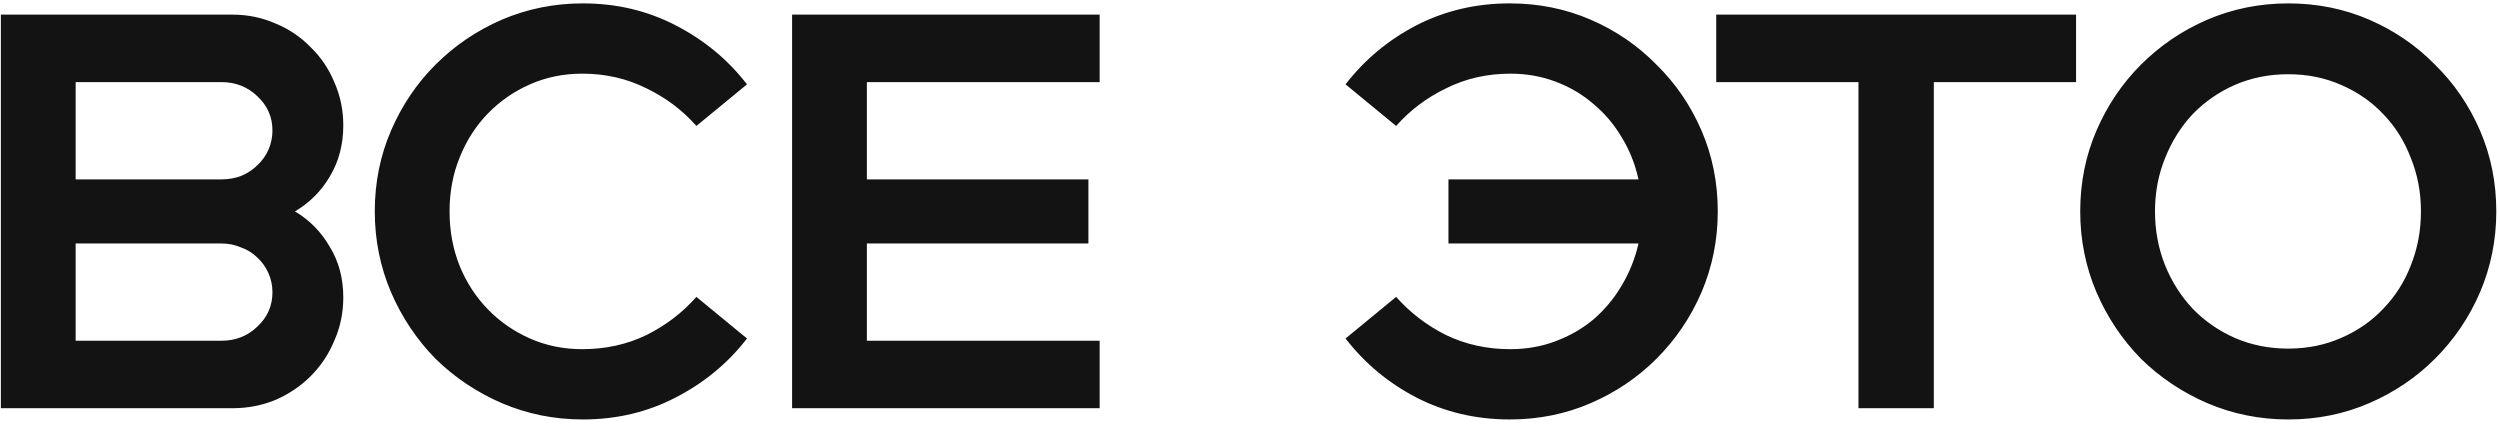 <?xml version="1.0" encoding="UTF-8"?> <svg xmlns="http://www.w3.org/2000/svg" width="507" height="86" viewBox="0 0 507 86" fill="none"><path d="M0.177 2.967H47.156C50.273 2.967 53.199 3.575 55.936 4.792C58.672 5.932 61.029 7.528 63.005 9.581C65.058 11.557 66.654 13.914 67.795 16.65C69.011 19.387 69.619 22.314 69.619 25.43C69.619 29.307 68.707 32.766 66.882 35.806C65.134 38.771 62.778 41.128 59.813 42.876C62.778 44.624 65.134 47.019 66.882 50.06C68.707 53.024 69.619 56.445 69.619 60.322C69.619 63.439 69.011 66.365 67.795 69.102C66.654 71.839 65.058 74.233 63.005 76.286C61.029 78.262 58.672 79.859 55.936 81.075C53.199 82.215 50.273 82.785 47.156 82.785H0.177V2.967ZM44.875 69.102C47.764 69.102 50.197 68.152 52.173 66.251C54.225 64.351 55.252 62.032 55.252 59.296C55.252 57.928 54.986 56.635 54.454 55.419C53.922 54.203 53.161 53.139 52.173 52.226C51.261 51.314 50.159 50.63 48.866 50.174C47.65 49.642 46.32 49.376 44.875 49.376H15.343V69.102H44.875ZM15.343 16.65V36.377H44.875C46.32 36.377 47.65 36.149 48.866 35.693C50.159 35.16 51.261 34.438 52.173 33.526C53.161 32.614 53.922 31.55 54.454 30.333C54.986 29.117 55.252 27.825 55.252 26.456C55.252 23.72 54.225 21.401 52.173 19.501C50.197 17.6 47.764 16.65 44.875 16.65H15.343ZM118.195 85.066C112.418 85.066 106.944 83.963 101.775 81.759C96.682 79.554 92.197 76.552 88.32 72.751C84.519 68.874 81.517 64.389 79.312 59.296C77.108 54.127 76.005 48.653 76.005 42.876C76.005 37.023 77.108 31.55 79.312 26.456C81.517 21.363 84.519 16.916 88.32 13.115C92.197 9.239 96.682 6.198 101.775 3.993C106.944 1.789 112.418 0.687 118.195 0.687C125.036 0.687 131.308 2.169 137.009 5.134C142.786 8.098 147.614 12.089 151.49 17.106L141.228 25.544C138.415 22.352 135.033 19.805 131.08 17.904C127.127 15.928 122.794 14.94 118.081 14.94C114.28 14.94 110.745 15.662 107.476 17.106C104.208 18.551 101.357 20.527 98.924 23.036C96.492 25.544 94.591 28.509 93.223 31.93C91.855 35.274 91.171 38.923 91.171 42.876C91.171 46.829 91.855 50.516 93.223 53.937C94.591 57.281 96.492 60.208 98.924 62.717C101.357 65.225 104.208 67.202 107.476 68.646C110.745 70.09 114.28 70.812 118.081 70.812C122.794 70.812 127.127 69.862 131.08 67.962C135.033 65.985 138.415 63.401 141.228 60.208L151.49 68.646C147.614 73.663 142.786 77.654 137.009 80.619C131.308 83.583 125.036 85.066 118.195 85.066ZM160.637 2.967H223.01V16.65H175.803V36.377H220.729V49.376H175.803V69.102H223.01V82.785H160.637V2.967ZM306.174 0.687C312.027 0.687 317.5 1.789 322.593 3.993C327.686 6.198 332.133 9.239 335.934 13.115C339.811 16.916 342.852 21.363 345.056 26.456C347.261 31.55 348.363 37.023 348.363 42.876C348.363 48.653 347.261 54.127 345.056 59.296C342.852 64.389 339.811 68.874 335.934 72.751C332.133 76.552 327.686 79.554 322.593 81.759C317.5 83.963 312.027 85.066 306.174 85.066C299.332 85.066 293.023 83.583 287.245 80.619C281.544 77.654 276.755 73.663 272.878 68.646L283.14 60.208C285.953 63.401 289.336 65.985 293.289 67.962C297.241 69.862 301.574 70.812 306.288 70.812C309.556 70.812 312.597 70.28 315.41 69.216C318.298 68.152 320.883 66.669 323.163 64.769C325.444 62.793 327.344 60.512 328.865 57.928C330.461 55.267 331.601 52.416 332.285 49.376H293.745V36.377H332.285C331.601 33.26 330.461 30.409 328.865 27.825C327.344 25.24 325.444 22.998 323.163 21.097C320.883 19.121 318.298 17.6 315.41 16.536C312.597 15.472 309.556 14.94 306.288 14.94C301.574 14.94 297.241 15.928 293.289 17.904C289.336 19.805 285.953 22.352 283.14 25.544L272.878 17.106C276.755 12.089 281.544 8.098 287.245 5.134C293.023 2.169 299.332 0.687 306.174 0.687ZM376.898 16.65H348.049V2.967H421.026V16.65H392.177V82.785H376.898V16.65ZM464.058 85.066C458.281 85.066 452.808 83.963 447.639 81.759C442.545 79.554 438.06 76.552 434.183 72.751C430.383 68.874 427.38 64.389 425.175 59.296C422.971 54.127 421.869 48.653 421.869 42.876C421.869 37.023 422.971 31.55 425.175 26.456C427.38 21.363 430.383 16.916 434.183 13.115C438.06 9.239 442.545 6.198 447.639 3.993C452.808 1.789 458.281 0.687 464.058 0.687C469.912 0.687 475.385 1.789 480.478 3.993C485.571 6.198 490.018 9.239 493.819 13.115C497.696 16.916 500.737 21.363 502.941 26.456C505.146 31.55 506.248 37.023 506.248 42.876C506.248 48.653 505.146 54.127 502.941 59.296C500.737 64.389 497.696 68.874 493.819 72.751C490.018 76.552 485.571 79.554 480.478 81.759C475.385 83.963 469.912 85.066 464.058 85.066ZM437.034 42.876C437.034 46.753 437.718 50.402 439.087 53.823C440.455 57.167 442.317 60.094 444.674 62.603C447.106 65.111 449.957 67.088 453.226 68.532C456.571 69.976 460.181 70.698 464.058 70.698C467.935 70.698 471.508 69.976 474.777 68.532C478.121 67.088 480.972 65.111 483.329 62.603C485.761 60.094 487.624 57.167 488.916 53.823C490.284 50.402 490.968 46.753 490.968 42.876C490.968 38.999 490.284 35.388 488.916 32.044C487.624 28.623 485.761 25.658 483.329 23.15C480.972 20.641 478.121 18.665 474.777 17.22C471.508 15.776 467.935 15.054 464.058 15.054C460.181 15.054 456.571 15.776 453.226 17.22C449.957 18.665 447.106 20.641 444.674 23.15C442.317 25.658 440.455 28.623 439.087 32.044C437.718 35.388 437.034 38.999 437.034 42.876Z" fill="#131313"></path></svg> 
